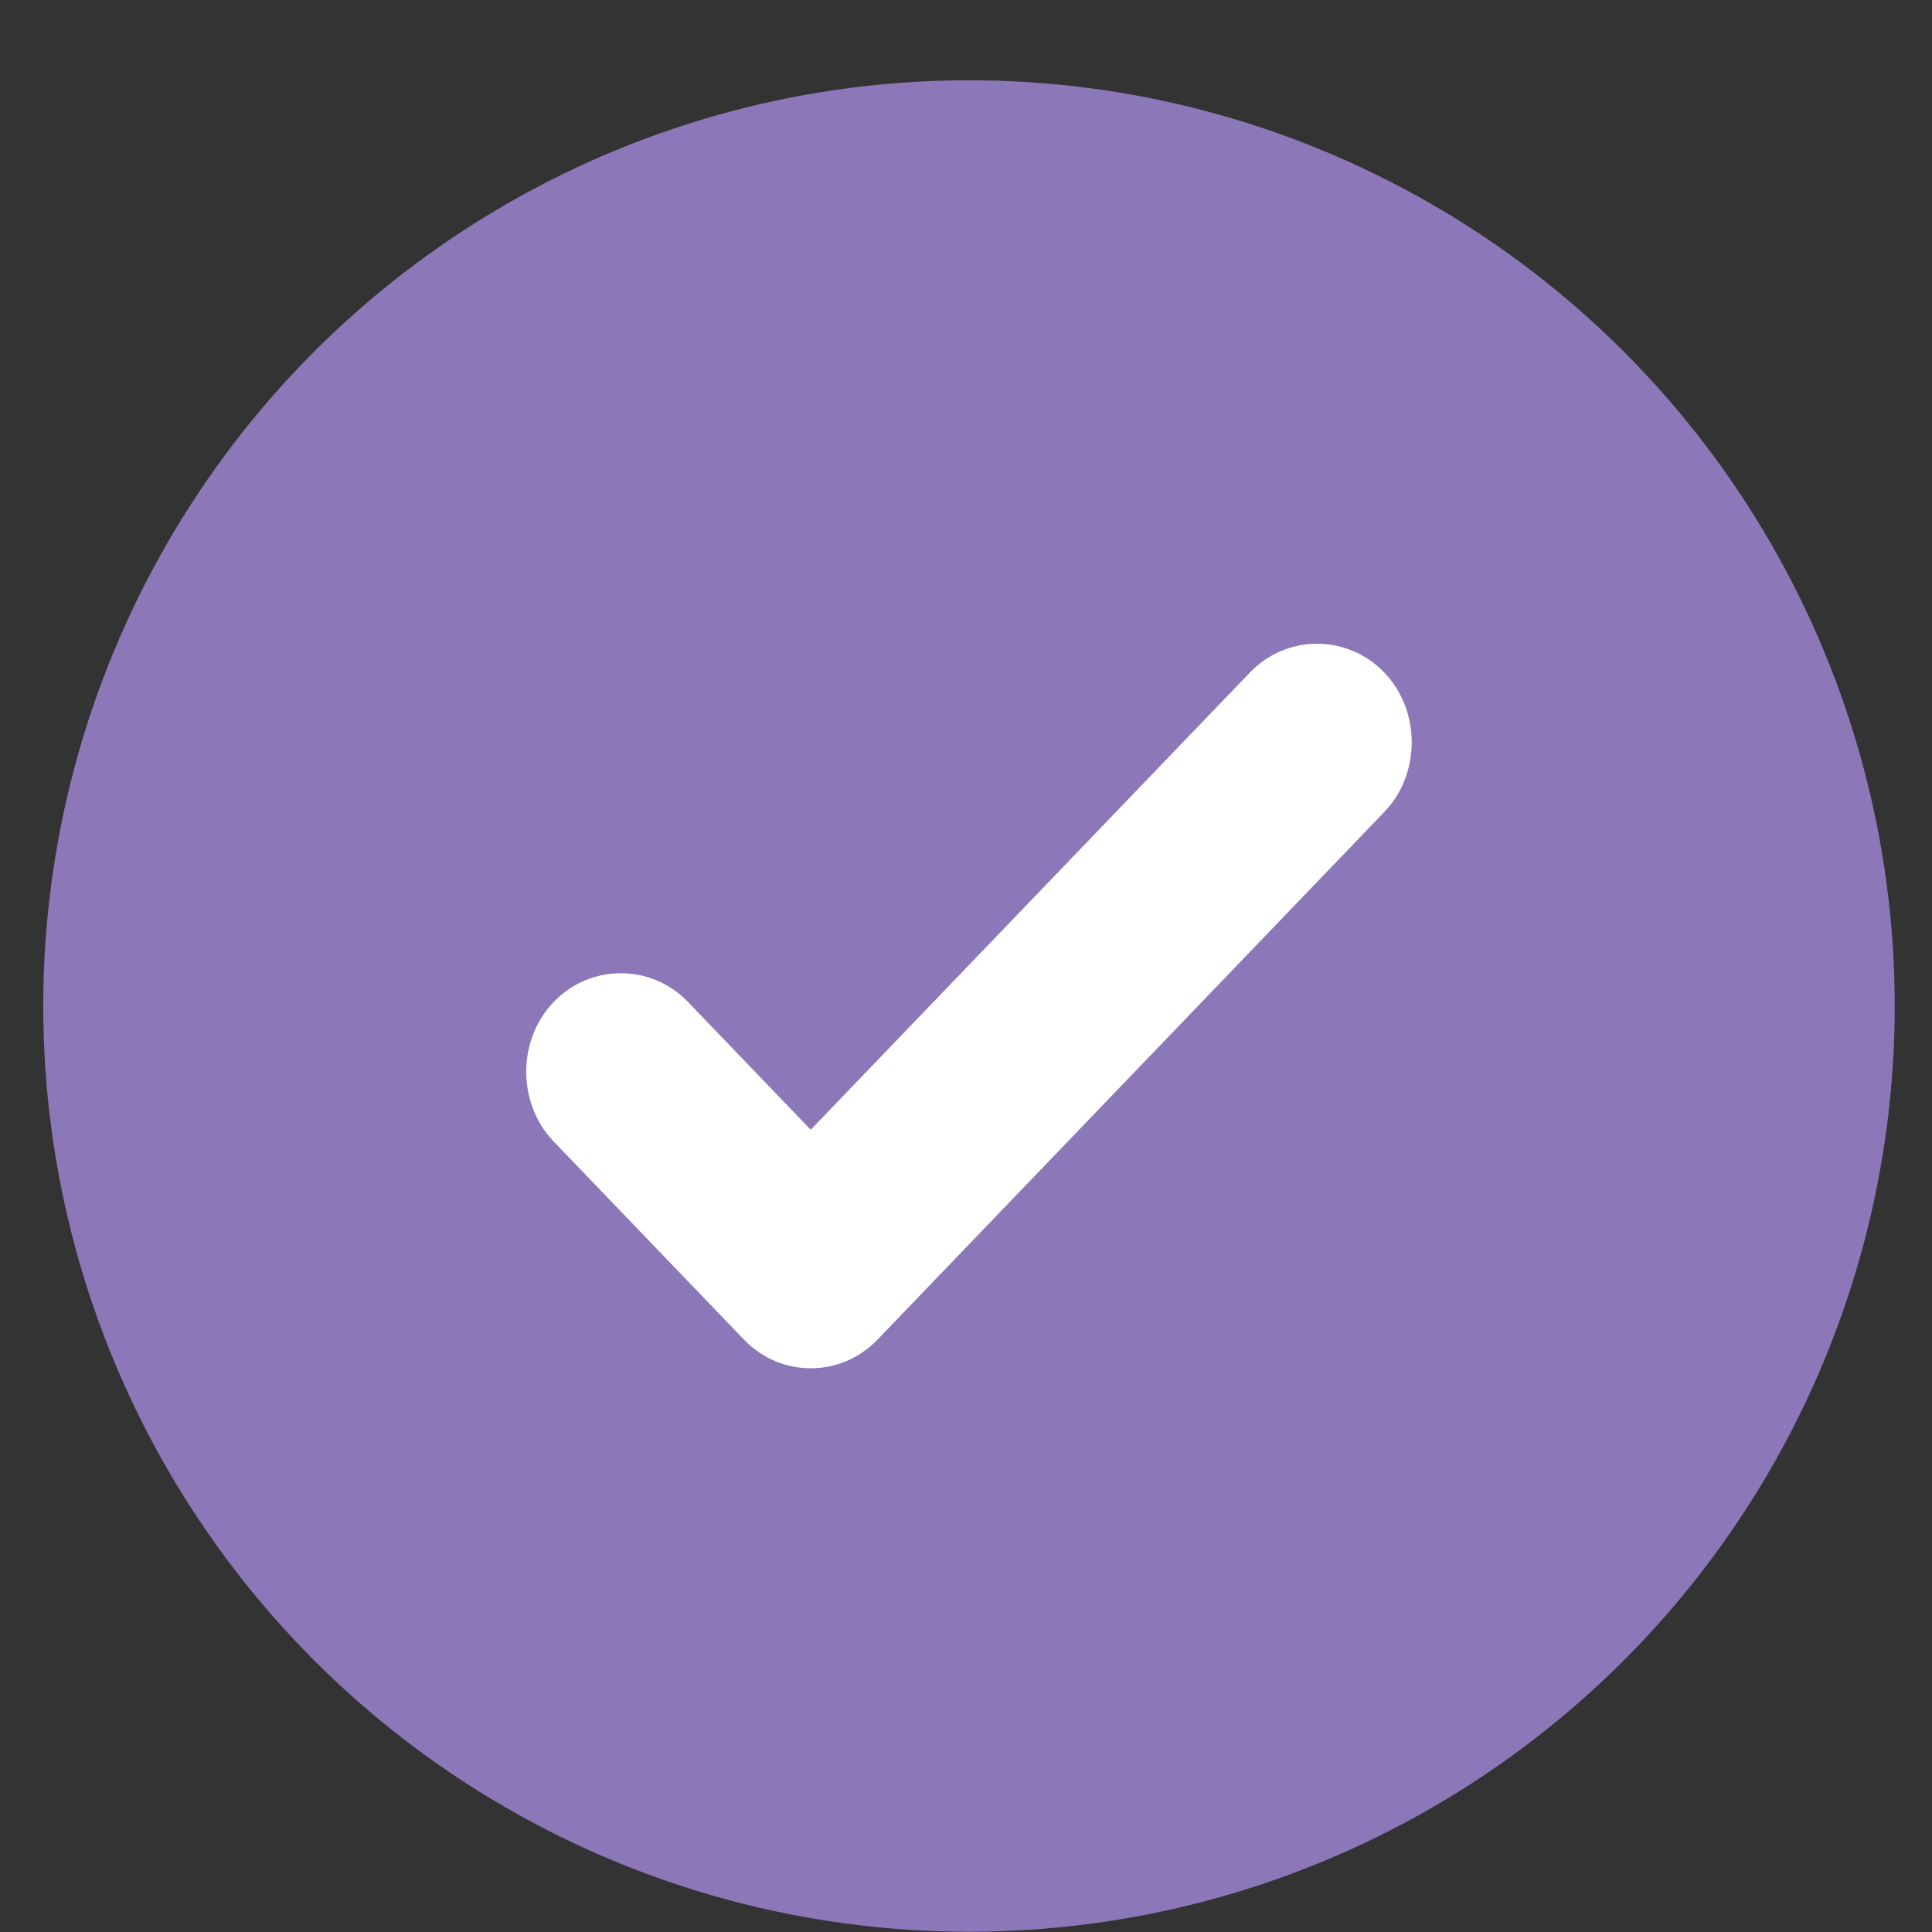 <?xml version="1.0" encoding="UTF-8"?> <svg xmlns="http://www.w3.org/2000/svg" width="24" height="24" viewBox="0 0 24 24" fill="none"><rect x="0" y="0" width="24" height="24" fill="#333333" stroke="none"/> <g clip-path="url(#clip0_1042_3896)"> <circle cx="12.037" cy="12.497" r="11.5" fill="#8C77B8"></circle> <path d="M10.071 16.997C9.773 16.997 9.474 16.883 9.238 16.637L6.879 14.181C6.423 13.707 6.423 12.921 6.879 12.446C7.335 11.971 8.09 11.971 8.546 12.446L10.071 14.034L15.528 8.353C15.984 7.878 16.739 7.878 17.195 8.353C17.651 8.828 17.651 9.614 17.195 10.088L10.905 16.637C10.669 16.883 10.37 16.997 10.071 16.997Z" fill="white"></path> </g> <defs> <clipPath id="clip0_1042_3896"> <rect width="23" height="23" fill="white" transform="translate(0.537 0.997)"></rect> </clipPath> </defs> </svg> 